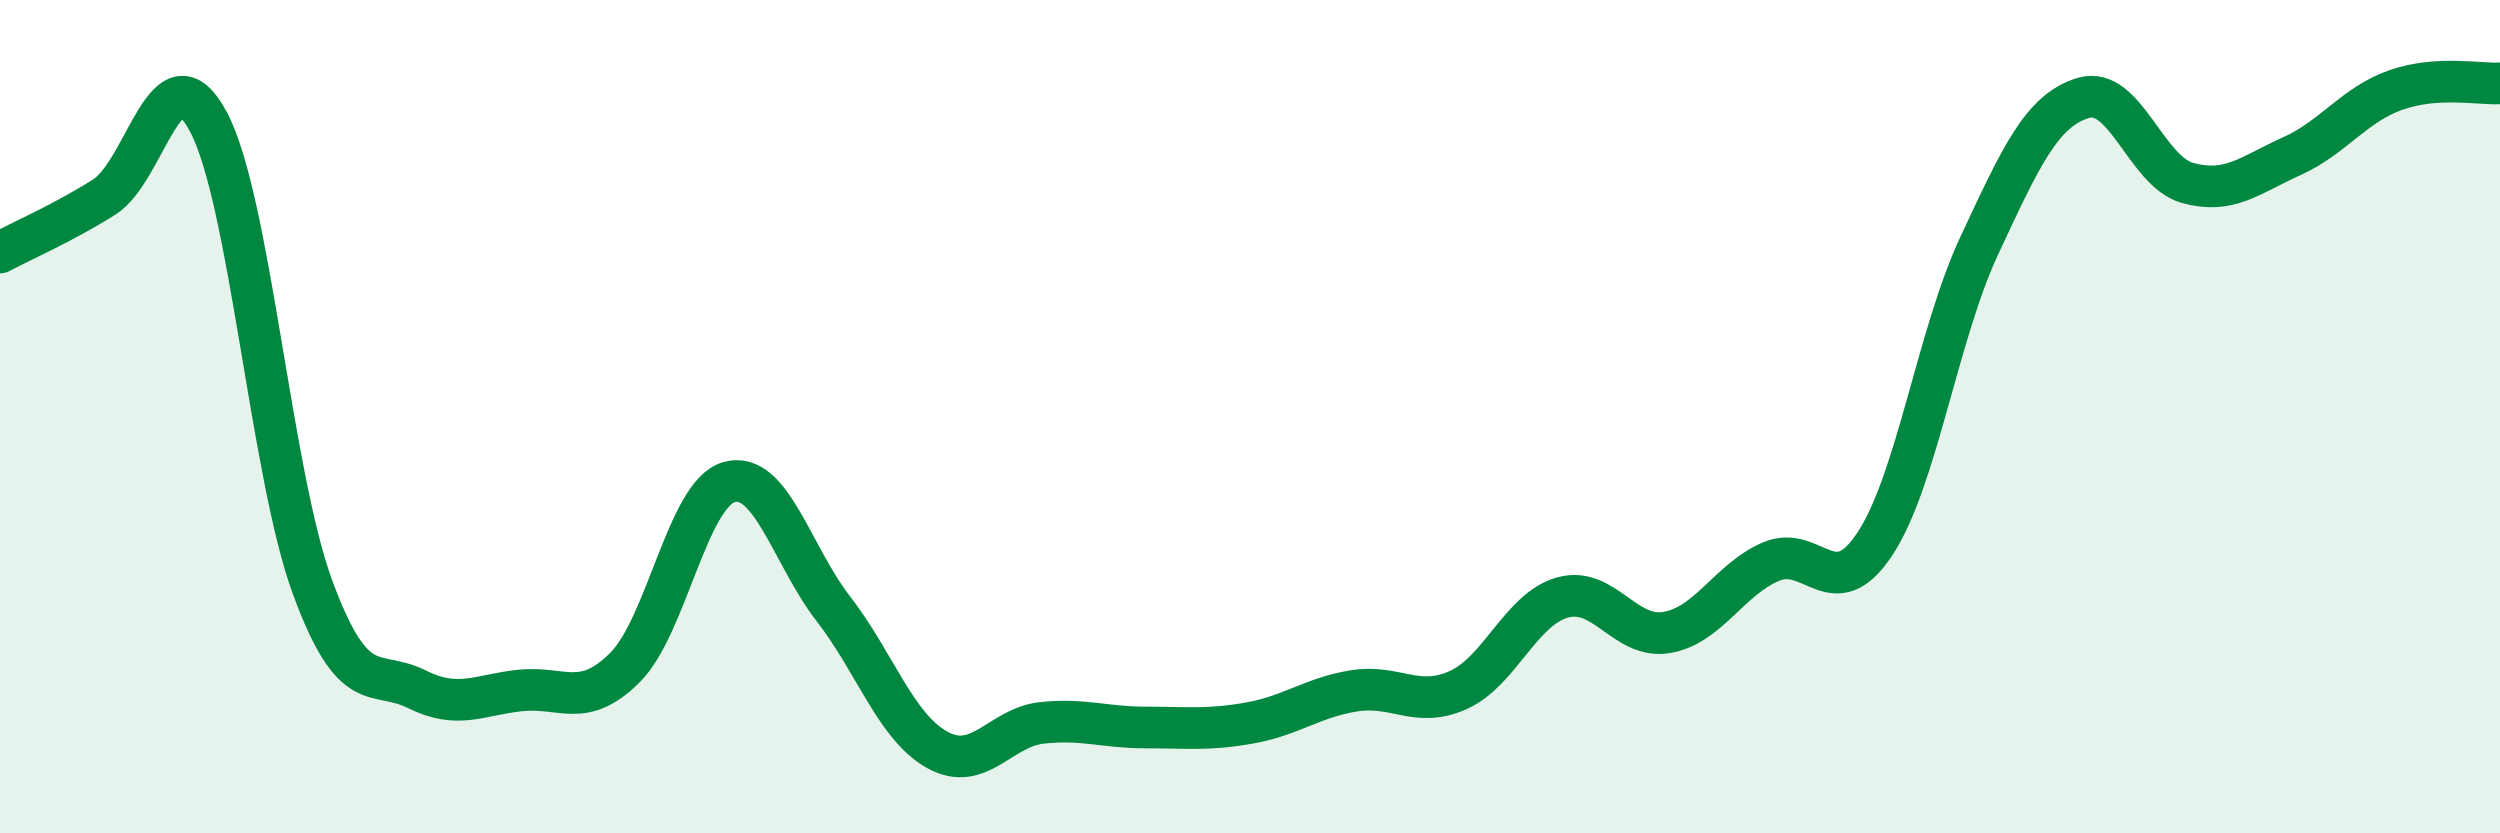 
    <svg width="60" height="20" viewBox="0 0 60 20" xmlns="http://www.w3.org/2000/svg">
      <path
        d="M 0,6.06 C 0.5,5.79 1.5,5.36 2.5,4.73 C 3.5,4.1 4,1.05 5,2.92 C 6,4.79 6.5,11.37 7.5,14.09 C 8.5,16.81 9,16.04 10,16.54 C 11,17.04 11.5,16.67 12.5,16.57 C 13.5,16.47 14,17.02 15,16.02 C 16,15.02 16.5,11.85 17.5,11.57 C 18.5,11.29 19,13.32 20,14.61 C 21,15.9 21.5,17.45 22.5,18 C 23.5,18.55 24,17.46 25,17.35 C 26,17.24 26.5,17.46 27.5,17.46 C 28.5,17.46 29,17.53 30,17.35 C 31,17.17 31.5,16.74 32.5,16.58 C 33.5,16.42 34,17.01 35,16.56 C 36,16.11 36.5,14.62 37.5,14.34 C 38.5,14.06 39,15.35 40,15.18 C 41,15.01 41.5,13.91 42.5,13.48 C 43.5,13.05 44,14.57 45,13.05 C 46,11.53 46.5,8.04 47.5,5.9 C 48.5,3.76 49,2.65 50,2.35 C 51,2.05 51.5,4.11 52.5,4.39 C 53.5,4.67 54,4.2 55,3.75 C 56,3.3 56.5,2.51 57.5,2.16 C 58.5,1.81 59.5,2.03 60,2L60 20L0 20Z"
        fill="#008740"
        opacity="0.1"
        stroke-linecap="round"
        stroke-linejoin="round"
      />
      <path
        d="M 0,6.06 C 0.5,5.79 1.5,5.36 2.5,4.73 C 3.5,4.1 4,1.05 5,2.92 C 6,4.79 6.5,11.37 7.5,14.09 C 8.5,16.81 9,16.04 10,16.54 C 11,17.04 11.5,16.67 12.5,16.57 C 13.5,16.47 14,17.02 15,16.02 C 16,15.02 16.5,11.85 17.5,11.57 C 18.5,11.29 19,13.32 20,14.61 C 21,15.9 21.5,17.45 22.5,18 C 23.5,18.55 24,17.46 25,17.35 C 26,17.24 26.5,17.46 27.5,17.46 C 28.5,17.46 29,17.53 30,17.35 C 31,17.17 31.5,16.74 32.5,16.58 C 33.5,16.42 34,17.01 35,16.56 C 36,16.11 36.5,14.62 37.5,14.34 C 38.5,14.06 39,15.35 40,15.18 C 41,15.01 41.5,13.91 42.5,13.48 C 43.5,13.05 44,14.57 45,13.05 C 46,11.53 46.5,8.04 47.5,5.9 C 48.5,3.76 49,2.65 50,2.35 C 51,2.05 51.5,4.11 52.5,4.39 C 53.5,4.67 54,4.2 55,3.75 C 56,3.3 56.5,2.51 57.5,2.16 C 58.5,1.81 59.5,2.03 60,2"
        stroke="#008740"
        stroke-width="1"
        fill="none"
        stroke-linecap="round"
        stroke-linejoin="round"
      />
    </svg>
  
